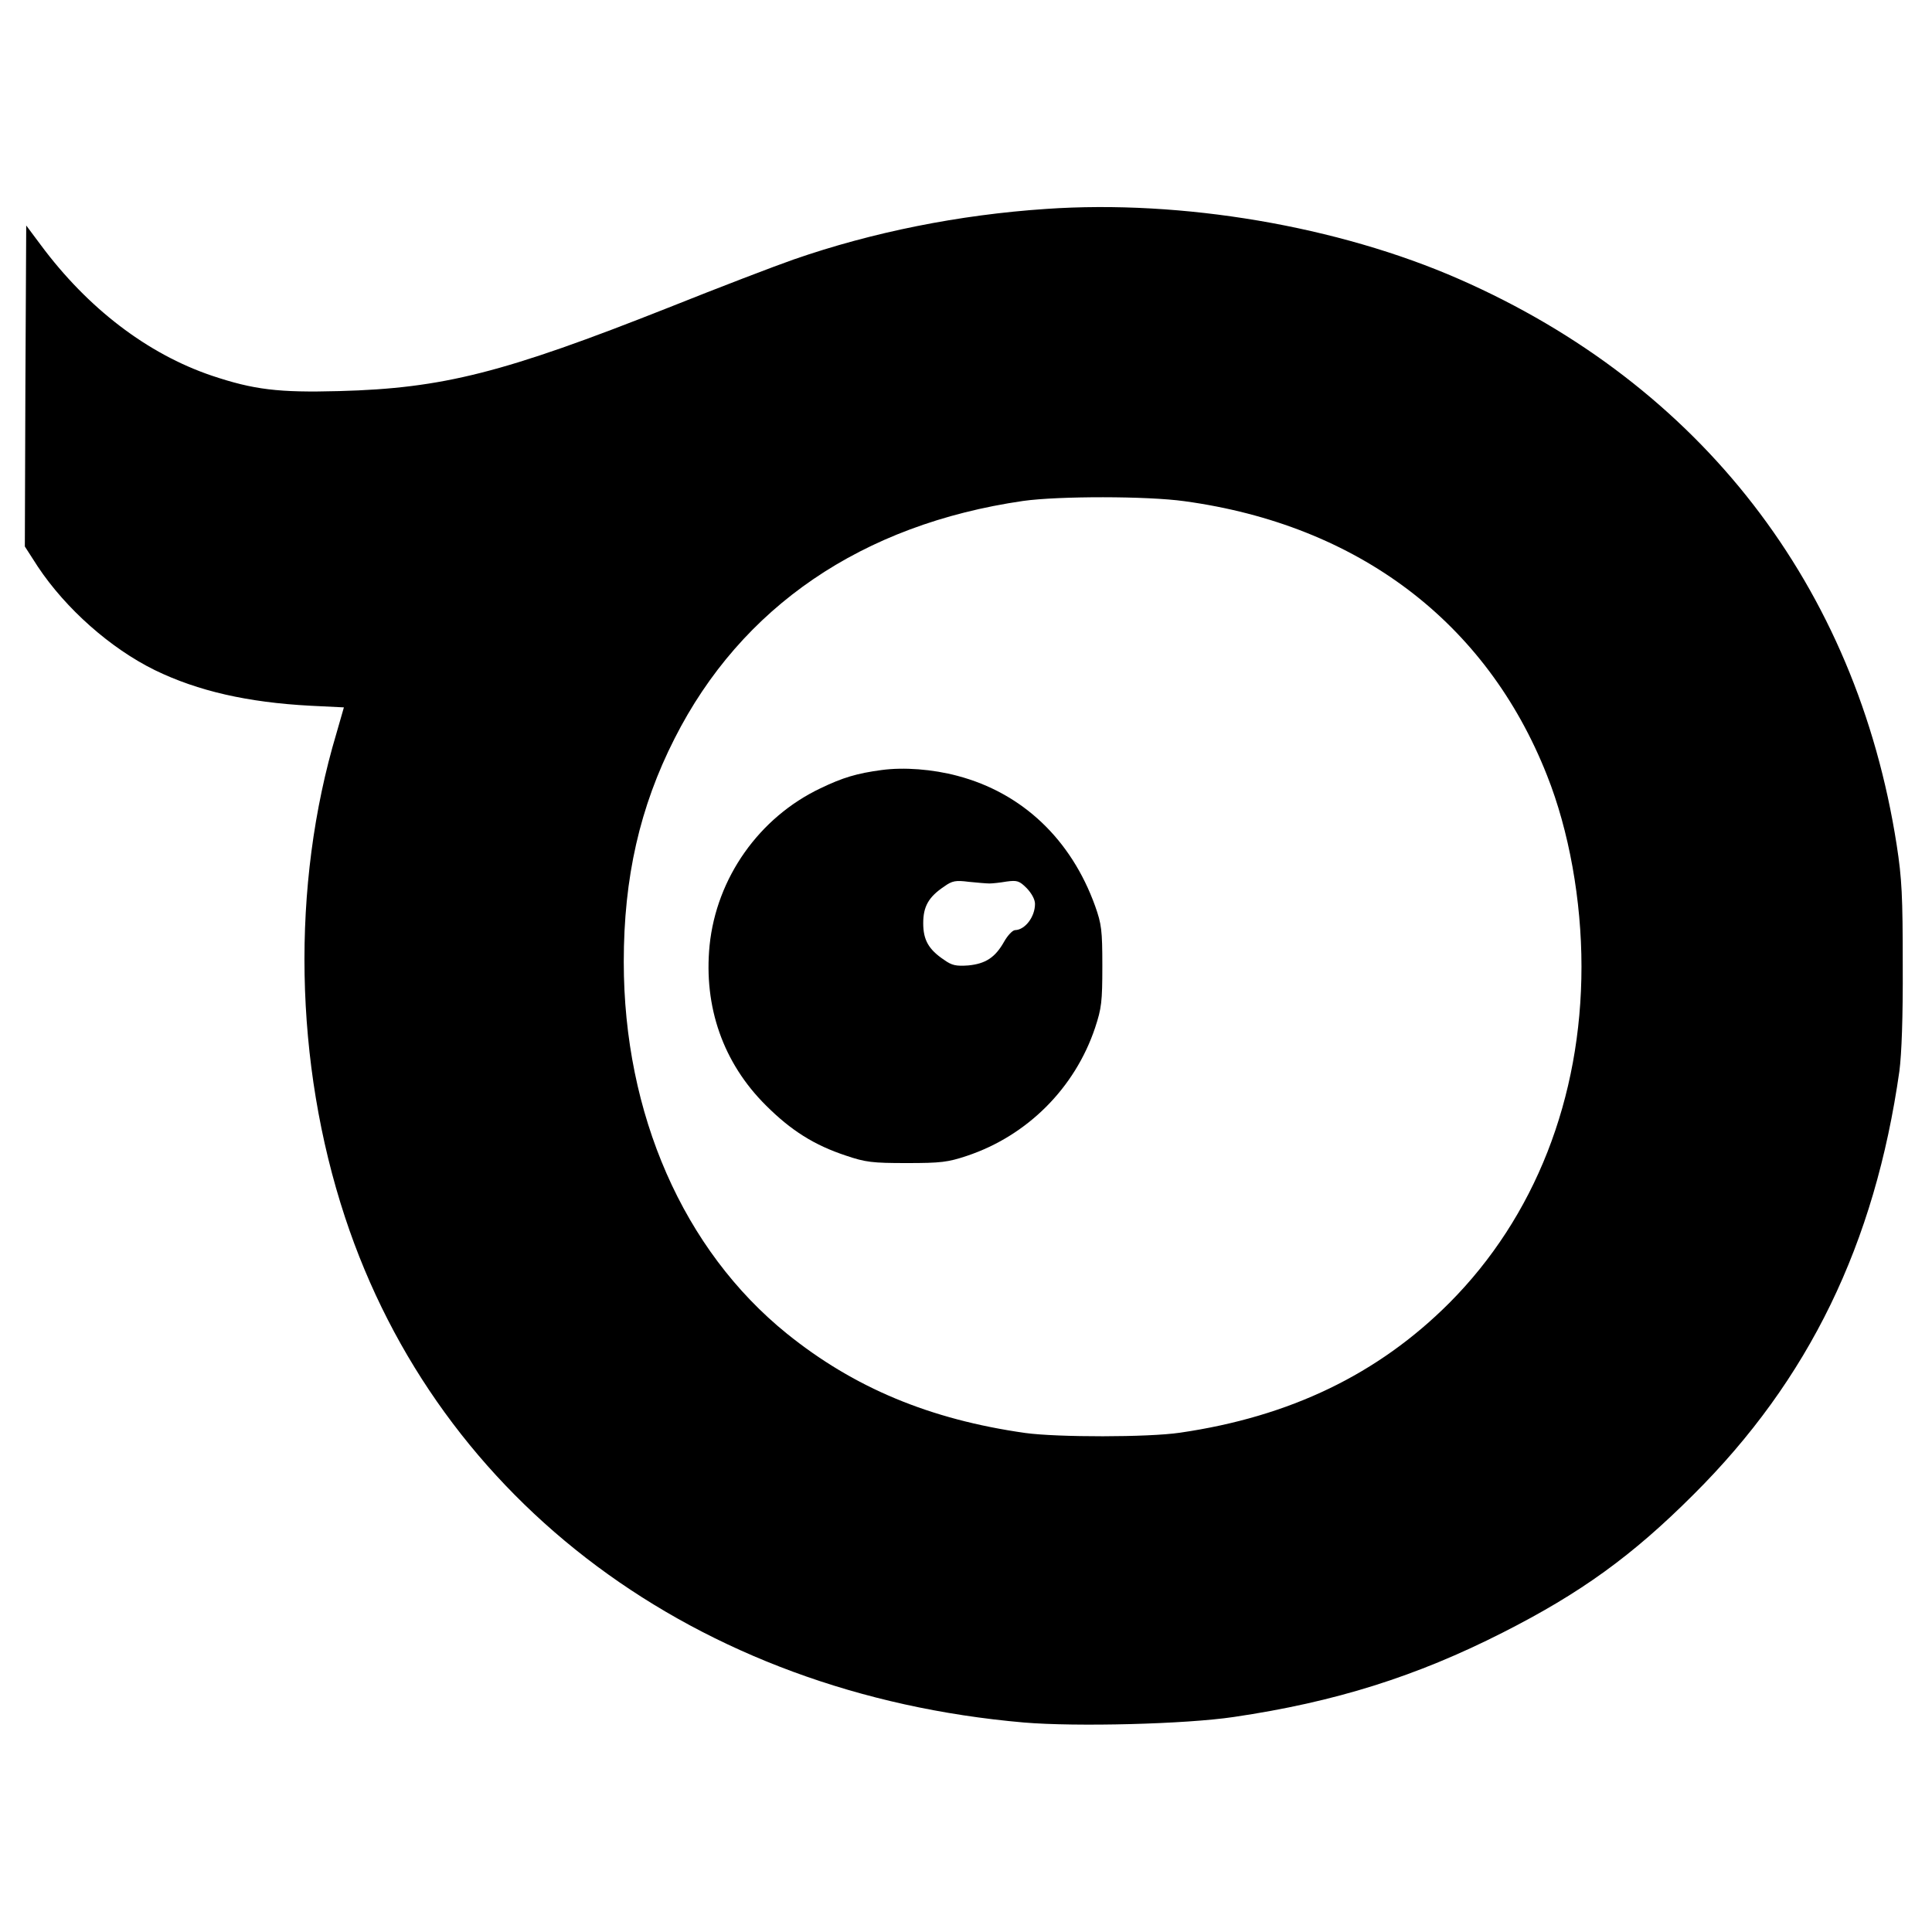 <?xml version="1.0" standalone="no"?>
<!DOCTYPE svg PUBLIC "-//W3C//DTD SVG 20010904//EN"
 "http://www.w3.org/TR/2001/REC-SVG-20010904/DTD/svg10.dtd">
<svg version="1.0" xmlns="http://www.w3.org/2000/svg"
 width="700pt" height="700pt" viewBox="0 0 700 700"
 preserveAspectRatio="xMidYMid meet">
<g transform="translate(0,700) scale(0.1,-0.1)"
fill="#000000" stroke="none">
<path d="M3790 6243 c-314 -21 -629 -84 -914 -183 -66 -23 -270 -101 -455
-175 -596 -236 -816 -292 -1192 -302 -220 -6 -310 5 -462 56 -233 79 -449 244
-619 473 l-53 71 -3 -582 -2 -581 47 -73 c101 -152 263 -296 424 -375 156 -76
337 -117 563 -129 l122 -6 -27 -94 c-165 -552 -153 -1195 31 -1753 341 -1034
1273 -1728 2460 -1831 190 -16 585 -6 760 20 367 54 662 147 975 306 282 143
469 278 691 500 418 416 657 907 746 1535 8 63 13 193 12 385 0 248 -3 311
-22 434 -146 937 -710 1666 -1586 2050 -438 192 -1003 288 -1496 254z m502
-1059 c628 -86 1094 -438 1313 -993 80 -201 125 -453 125 -693 0 -477 -169
-908 -479 -1219 -258 -258 -577 -412 -976 -470 -115 -17 -443 -17 -560 -1
-346 49 -621 164 -864 360 -375 303 -591 796 -591 1347 0 305 58 561 184 809
242 478 679 776 1263 861 129 18 449 18 585 -1z"/>
<path d="M3194 4210 c-89 -12 -140 -27 -221 -66 -223 -106 -377 -325 -402
-569 -22 -223 49 -426 204 -580 91 -91 175 -144 290 -182 71 -24 95 -27 220
-27 124 0 149 3 218 26 219 73 392 246 465 465 23 70 26 93 26 223 0 130 -3
152 -26 217 -87 242 -264 410 -499 472 -90 24 -194 32 -275 21z m391 -411 c11
0 39 3 62 7 38 5 46 3 73 -24 18 -19 30 -41 30 -57 0 -47 -36 -94 -72 -95 -9
0 -27 -19 -40 -42 -32 -57 -67 -80 -130 -86 -44 -3 -59 0 -87 20 -57 38 -76
73 -76 133 0 60 19 95 76 133 29 21 42 23 89 17 30 -3 64 -6 75 -6z"/>
</g>
</svg>
